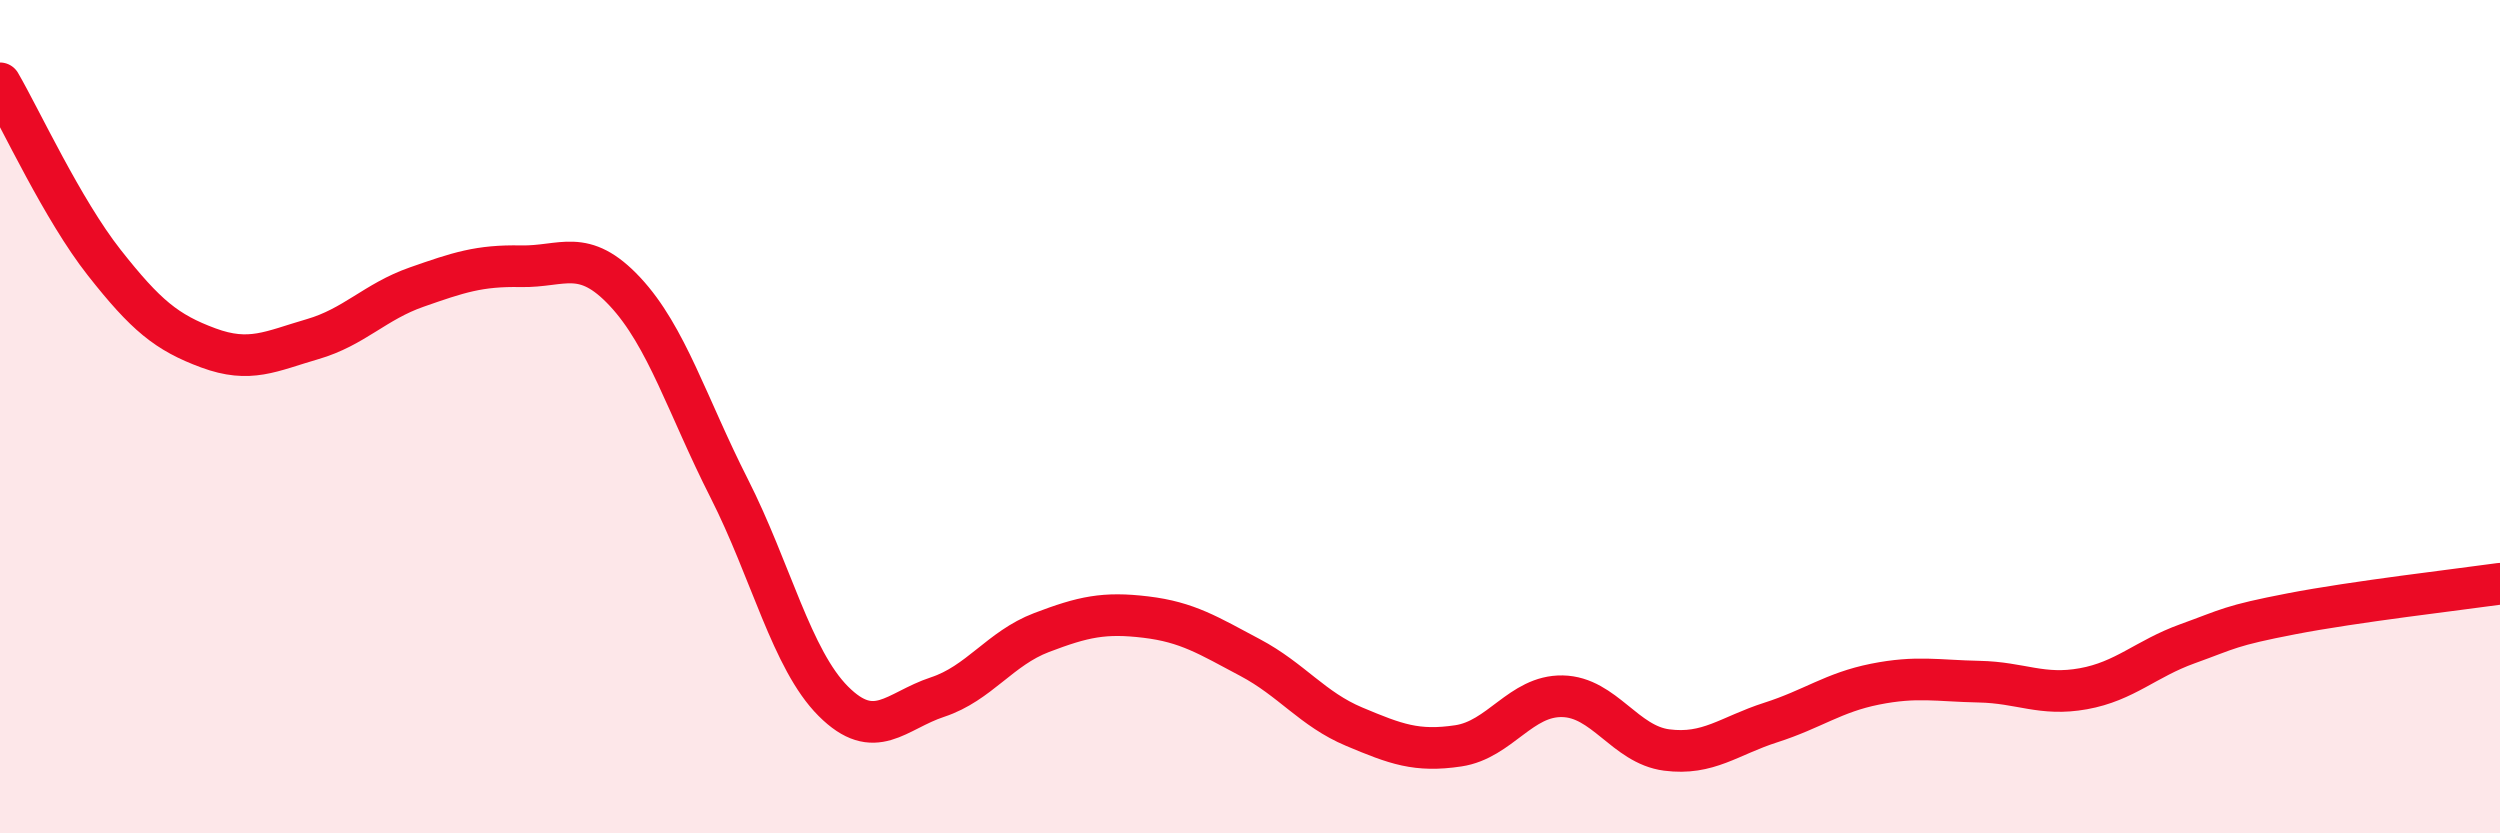 
    <svg width="60" height="20" viewBox="0 0 60 20" xmlns="http://www.w3.org/2000/svg">
      <path
        d="M 0,2 C 0.5,2.86 1.5,5.03 2.5,6.3 C 3.5,7.57 4,7.98 5,8.35 C 6,8.72 6.5,8.43 7.5,8.14 C 8.5,7.85 9,7.24 10,6.89 C 11,6.54 11.5,6.37 12.5,6.39 C 13.5,6.41 14,5.93 15,7 C 16,8.07 16.5,9.75 17.5,11.72 C 18.5,13.69 19,15.83 20,16.83 C 21,17.83 21.5,17.06 22.5,16.73 C 23.5,16.4 24,15.56 25,15.18 C 26,14.8 26.5,14.69 27.5,14.81 C 28.5,14.93 29,15.25 30,15.78 C 31,16.31 31.5,17.02 32.5,17.44 C 33.5,17.86 34,18.05 35,17.9 C 36,17.75 36.5,16.69 37.5,16.71 C 38.5,16.73 39,17.87 40,18 C 41,18.13 41.5,17.66 42.5,17.34 C 43.5,17.02 44,16.62 45,16.42 C 46,16.22 46.5,16.34 47.5,16.36 C 48.5,16.38 49,16.71 50,16.53 C 51,16.35 51.5,15.81 52.5,15.45 C 53.5,15.09 53.5,15.02 55,14.73 C 56.5,14.44 59,14.15 60,14.01L60 20L0 20Z"
        fill="#EB0A25"
        opacity="0.1"
        stroke-linecap="round"
        stroke-linejoin="round"
      />
      <path
        d="M 0,2 C 0.5,2.86 1.5,5.03 2.5,6.3 C 3.5,7.57 4,7.98 5,8.35 C 6,8.72 6.5,8.43 7.5,8.14 C 8.5,7.85 9,7.24 10,6.89 C 11,6.54 11.5,6.37 12.5,6.39 C 13.5,6.41 14,5.93 15,7 C 16,8.07 16.5,9.75 17.5,11.72 C 18.5,13.69 19,15.83 20,16.83 C 21,17.83 21.5,17.06 22.5,16.73 C 23.5,16.4 24,15.56 25,15.18 C 26,14.8 26.5,14.69 27.5,14.81 C 28.5,14.93 29,15.25 30,15.78 C 31,16.31 31.5,17.02 32.5,17.44 C 33.5,17.86 34,18.05 35,17.9 C 36,17.75 36.5,16.69 37.5,16.71 C 38.5,16.73 39,17.87 40,18 C 41,18.13 41.5,17.66 42.5,17.34 C 43.5,17.02 44,16.62 45,16.42 C 46,16.22 46.5,16.34 47.5,16.36 C 48.5,16.38 49,16.71 50,16.53 C 51,16.35 51.5,15.81 52.5,15.45 C 53.5,15.09 53.5,15.02 55,14.73 C 56.5,14.44 59,14.15 60,14.01"
        stroke="#EB0A25"
        stroke-width="1"
        fill="none"
        stroke-linecap="round"
        stroke-linejoin="round"
      />
    </svg>
  